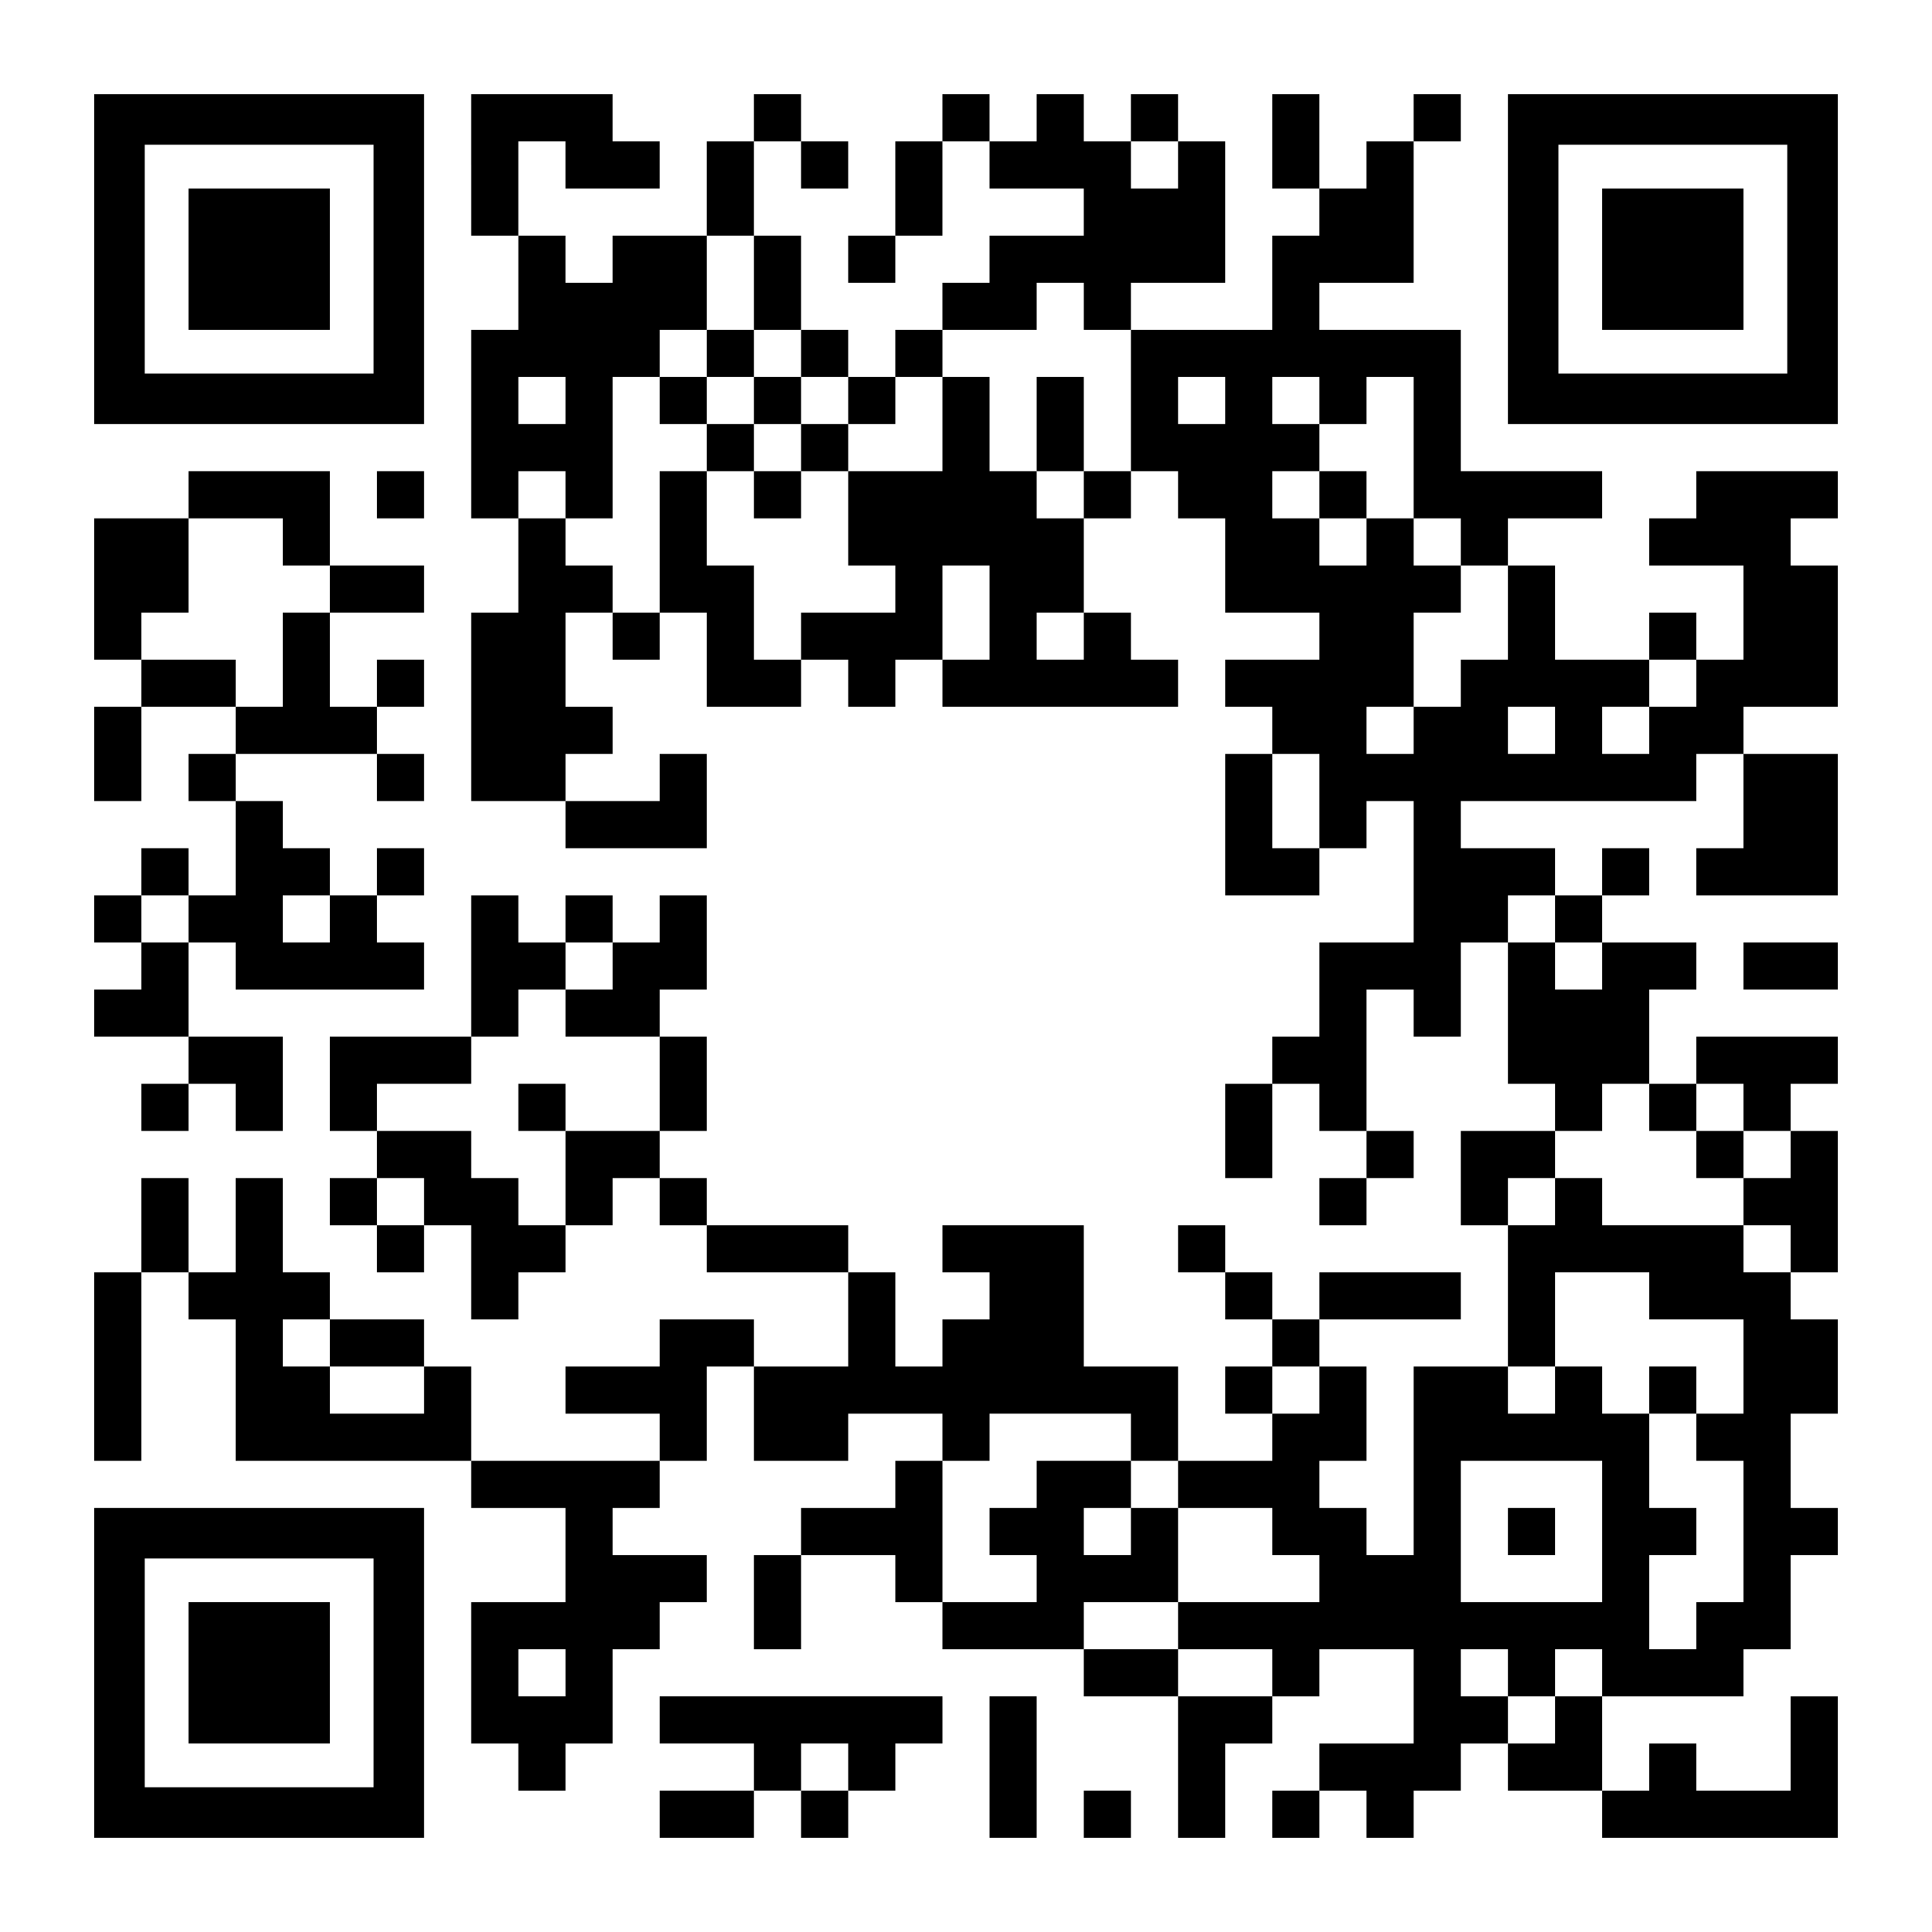 <?xml version="1.0" encoding="UTF-8" standalone="yes"?>
<svg version="1.0" xmlns="http://www.w3.org/2000/svg" width="1148px" height="1148px" viewBox="0 0 1148 1148" preserveAspectRatio="xMidYMid meet">
  <g transform="translate(0,1148) scale(0.1,-0.1)" fill="#000000" stroke="none">
    <path d="M560 9940 l0 -980 980 0 980 0 0 980 0 980 -980 0 -980 0 0 -980z
m1660 0 l0 -680 -680 0 -680 0 0 680 0 680 680 0 680 0 0 -680z"/>
    <path d="M1120 9940 l0 -420 420 0 420 0 0 420 0 420 -420 0 -420 0 0 -420z"/>
    <path d="M2800 10500 l0 -420 140 0 140 0 0 -280 0 -280 -140 0 -140 0 0 -560
0 -560 140 0 140 0 0 -280 0 -280 -140 0 -140 0 0 -560 0 -560 280 0 280 0 0
-140 0 -140 420 0 420 0 0 280 0 280 -140 0 -140 0 0 -140 0 -140 -280 0 -280
0 0 140 0 140 140 0 140 0 0 140 0 140 -140 0 -140 0 0 280 0 280 140 0 140 0
0 -140 0 -140 140 0 140 0 0 140 0 140 140 0 140 0 0 -280 0 -280 280 0 280 0
0 140 0 140 140 0 140 0 0 -140 0 -140 140 0 140 0 0 140 0 140 140 0 140 0 0
-140 0 -140 700 0 700 0 0 140 0 140 -140 0 -140 0 0 140 0 140 -140 0 -140 0
0 280 0 280 140 0 140 0 0 140 0 140 140 0 140 0 0 -140 0 -140 140 0 140 0 0
-280 0 -280 280 0 280 0 0 -140 0 -140 -280 0 -280 0 0 -140 0 -140 140 0 140
0 0 -140 0 -140 -140 0 -140 0 0 -420 0 -420 280 0 280 0 0 140 0 140 140 0
140 0 0 140 0 140 140 0 140 0 0 -420 0 -420 -280 0 -280 0 0 -280 0 -280
-140 0 -140 0 0 -140 0 -140 -140 0 -140 0 0 -280 0 -280 140 0 140 0 0 280 0
280 140 0 140 0 0 -140 0 -140 140 0 140 0 0 -140 0 -140 -140 0 -140 0 0
-140 0 -140 140 0 140 0 0 140 0 140 140 0 140 0 0 140 0 140 -140 0 -140 0 0
420 0 420 140 0 140 0 0 -140 0 -140 140 0 140 0 0 280 0 280 140 0 140 0 0
-420 0 -420 140 0 140 0 0 -140 0 -140 -280 0 -280 0 0 -280 0 -280 140 0 140
0 0 -420 0 -420 -280 0 -280 0 0 -560 0 -560 -140 0 -140 0 0 140 0 140 -140
0 -140 0 0 140 0 140 140 0 140 0 0 280 0 280 -140 0 -140 0 0 140 0 140 420
0 420 0 0 140 0 140 -420 0 -420 0 0 -140 0 -140 -140 0 -140 0 0 140 0 140
-140 0 -140 0 0 140 0 140 -140 0 -140 0 0 -140 0 -140 140 0 140 0 0 -140 0
-140 140 0 140 0 0 -140 0 -140 -140 0 -140 0 0 -140 0 -140 140 0 140 0 0
-140 0 -140 -280 0 -280 0 0 280 0 280 -280 0 -280 0 0 420 0 420 -420 0 -420
0 0 -140 0 -140 140 0 140 0 0 -140 0 -140 -140 0 -140 0 0 -140 0 -140 -140
0 -140 0 0 280 0 280 -140 0 -140 0 0 140 0 140 -420 0 -420 0 0 140 0 140
-140 0 -140 0 0 140 0 140 140 0 140 0 0 280 0 280 -140 0 -140 0 0 140 0 140
140 0 140 0 0 280 0 280 -140 0 -140 0 0 -140 0 -140 -140 0 -140 0 0 140 0
140 -140 0 -140 0 0 -140 0 -140 -140 0 -140 0 0 140 0 140 -140 0 -140 0 0
-420 0 -420 -420 0 -420 0 0 -280 0 -280 140 0 140 0 0 -140 0 -140 -140 0
-140 0 0 -140 0 -140 140 0 140 0 0 -140 0 -140 140 0 140 0 0 140 0 140 140
0 140 0 0 -280 0 -280 140 0 140 0 0 140 0 140 140 0 140 0 0 140 0 140 140 0
140 0 0 140 0 140 140 0 140 0 0 -140 0 -140 140 0 140 0 0 -140 0 -140 420 0
420 0 0 -280 0 -280 -280 0 -280 0 0 140 0 140 -280 0 -280 0 0 -140 0 -140
-280 0 -280 0 0 -140 0 -140 280 0 280 0 0 -140 0 -140 -560 0 -560 0 0 280 0
280 -140 0 -140 0 0 140 0 140 -280 0 -280 0 0 140 0 140 -140 0 -140 0 0 280
0 280 -140 0 -140 0 0 -280 0 -280 -140 0 -140 0 0 280 0 280 -140 0 -140 0 0
-280 0 -280 -140 0 -140 0 0 -560 0 -560 140 0 140 0 0 560 0 560 140 0 140 0
0 -140 0 -140 140 0 140 0 0 -420 0 -420 700 0 700 0 0 -140 0 -140 280 0 280
0 0 -280 0 -280 -280 0 -280 0 0 -420 0 -420 140 0 140 0 0 -140 0 -140 140 0
140 0 0 140 0 140 140 0 140 0 0 280 0 280 140 0 140 0 0 140 0 140 140 0 140
0 0 140 0 140 -280 0 -280 0 0 140 0 140 140 0 140 0 0 140 0 140 140 0 140 0
0 280 0 280 140 0 140 0 0 -280 0 -280 280 0 280 0 0 140 0 140 280 0 280 0 0
-140 0 -140 -140 0 -140 0 0 -140 0 -140 -280 0 -280 0 0 -140 0 -140 -140 0
-140 0 0 -280 0 -280 140 0 140 0 0 280 0 280 280 0 280 0 0 -140 0 -140 140
0 140 0 0 -140 0 -140 420 0 420 0 0 -140 0 -140 280 0 280 0 0 -420 0 -420
140 0 140 0 0 280 0 280 140 0 140 0 0 140 0 140 140 0 140 0 0 140 0 140 280
0 280 0 0 -280 0 -280 -280 0 -280 0 0 -140 0 -140 -140 0 -140 0 0 -140 0
-140 140 0 140 0 0 140 0 140 140 0 140 0 0 -140 0 -140 140 0 140 0 0 140 0
140 140 0 140 0 0 140 0 140 140 0 140 0 0 -140 0 -140 280 0 280 0 0 -140 0
-140 700 0 700 0 0 420 0 420 -140 0 -140 0 0 -280 0 -280 -280 0 -280 0 0
140 0 140 -140 0 -140 0 0 -140 0 -140 -140 0 -140 0 0 280 0 280 420 0 420 0
0 140 0 140 140 0 140 0 0 280 0 280 140 0 140 0 0 140 0 140 -140 0 -140 0 0
280 0 280 140 0 140 0 0 280 0 280 -140 0 -140 0 0 140 0 140 140 0 140 0 0
420 0 420 -140 0 -140 0 0 140 0 140 140 0 140 0 0 140 0 140 -420 0 -420 0 0
-140 0 -140 -140 0 -140 0 0 280 0 280 140 0 140 0 0 140 0 140 -280 0 -280 0
0 140 0 140 140 0 140 0 0 140 0 140 -140 0 -140 0 0 -140 0 -140 -140 0 -140
0 0 140 0 140 -280 0 -280 0 0 140 0 140 700 0 700 0 0 140 0 140 140 0 140 0
0 -280 0 -280 -140 0 -140 0 0 -140 0 -140 420 0 420 0 0 420 0 420 -280 0
-280 0 0 140 0 140 280 0 280 0 0 420 0 420 -140 0 -140 0 0 140 0 140 140 0
140 0 0 140 0 140 -420 0 -420 0 0 -140 0 -140 -140 0 -140 0 0 -140 0 -140
280 0 280 0 0 -280 0 -280 -140 0 -140 0 0 140 0 140 -140 0 -140 0 0 -140 0
-140 -280 0 -280 0 0 280 0 280 -140 0 -140 0 0 140 0 140 280 0 280 0 0 140
0 140 -420 0 -420 0 0 420 0 420 -420 0 -420 0 0 140 0 140 280 0 280 0 0 420
0 420 140 0 140 0 0 140 0 140 -140 0 -140 0 0 -140 0 -140 -140 0 -140 0 0
-140 0 -140 -140 0 -140 0 0 280 0 280 -140 0 -140 0 0 -280 0 -280 140 0 140
0 0 -140 0 -140 -140 0 -140 0 0 -280 0 -280 -420 0 -420 0 0 140 0 140 280 0
280 0 0 420 0 420 -140 0 -140 0 0 140 0 140 -140 0 -140 0 0 -140 0 -140
-140 0 -140 0 0 140 0 140 -140 0 -140 0 0 -140 0 -140 -140 0 -140 0 0 140 0
140 -140 0 -140 0 0 -140 0 -140 -140 0 -140 0 0 -280 0 -280 -140 0 -140 0 0
-140 0 -140 140 0 140 0 0 140 0 140 140 0 140 0 0 280 0 280 140 0 140 0 0
-140 0 -140 280 0 280 0 0 -140 0 -140 -280 0 -280 0 0 -140 0 -140 -140 0
-140 0 0 -140 0 -140 -140 0 -140 0 0 -140 0 -140 -140 0 -140 0 0 140 0 140
-140 0 -140 0 0 280 0 280 -140 0 -140 0 0 280 0 280 140 0 140 0 0 -140 0
-140 140 0 140 0 0 140 0 140 -140 0 -140 0 0 140 0 140 -140 0 -140 0 0 -140
0 -140 -140 0 -140 0 0 -280 0 -280 -280 0 -280 0 0 -140 0 -140 -140 0 -140
0 0 140 0 140 -140 0 -140 0 0 280 0 280 140 0 140 0 0 -140 0 -140 280 0 280
0 0 140 0 140 -140 0 -140 0 0 140 0 140 -420 0 -420 0 0 -420z m4200 0 l0
-140 -140 0 -140 0 0 140 0 140 140 0 140 0 0 -140z m-2520 -700 l0 -280 140
0 140 0 0 -140 0 -140 140 0 140 0 0 -140 0 -140 140 0 140 0 0 140 0 140 140
0 140 0 0 140 0 140 280 0 280 0 0 140 0 140 140 0 140 0 0 -140 0 -140 140 0
140 0 0 -420 0 -420 -140 0 -140 0 0 -140 0 -140 -140 0 -140 0 0 140 0 140
-140 0 -140 0 0 280 0 280 -140 0 -140 0 0 -280 0 -280 -280 0 -280 0 0 -280
0 -280 140 0 140 0 0 -140 0 -140 -280 0 -280 0 0 -140 0 -140 -140 0 -140 0
0 280 0 280 -140 0 -140 0 0 280 0 280 -140 0 -140 0 0 -420 0 -420 -140 0
-140 0 0 140 0 140 -140 0 -140 0 0 140 0 140 -140 0 -140 0 0 140 0 140 140
0 140 0 0 -140 0 -140 140 0 140 0 0 420 0 420 140 0 140 0 0 140 0 140 140 0
140 0 0 280 0 280 140 0 140 0 0 -280z m-1120 -700 l0 -140 -140 0 -140 0 0
140 0 140 140 0 140 0 0 -140z m3920 0 l0 -140 -140 0 -140 0 0 140 0 140 140
0 140 0 0 -140z m560 0 l0 -140 140 0 140 0 0 140 0 140 140 0 140 0 0 -420 0
-420 140 0 140 0 0 -140 0 -140 140 0 140 0 0 -280 0 -280 -140 0 -140 0 0
-140 0 -140 -140 0 -140 0 0 -140 0 -140 -140 0 -140 0 0 140 0 140 140 0 140
0 0 280 0 280 140 0 140 0 0 140 0 140 -140 0 -140 0 0 140 0 140 -140 0 -140
0 0 -140 0 -140 -140 0 -140 0 0 140 0 140 -140 0 -140 0 0 140 0 140 140 0
140 0 0 140 0 140 -140 0 -140 0 0 140 0 140 140 0 140 0 0 -140z m-1960
-1260 l0 -280 -140 0 -140 0 0 280 0 280 140 0 140 0 0 -280z m560 -140 l0
-140 -140 0 -140 0 0 140 0 140 140 0 140 0 0 -140z m3640 -280 l0 -140 -140
0 -140 0 0 -140 0 -140 -140 0 -140 0 0 140 0 140 140 0 140 0 0 140 0 140
140 0 140 0 0 -140z m-840 -280 l0 -140 -140 0 -140 0 0 140 0 140 140 0 140
0 0 -140z m-1400 -420 l0 -280 -140 0 -140 0 0 280 0 280 140 0 140 0 0 -280z
m1400 -700 l0 -140 140 0 140 0 0 -140 0 -140 -140 0 -140 0 0 140 0 140 -140
0 -140 0 0 140 0 140 140 0 140 0 0 -140z m-5600 -280 l0 -140 -140 0 -140 0
0 -140 0 -140 280 0 280 0 0 -280 0 -280 -280 0 -280 0 0 -280 0 -280 -140 0
-140 0 0 140 0 140 -140 0 -140 0 0 140 0 140 -280 0 -280 0 0 140 0 140 280
0 280 0 0 140 0 140 140 0 140 0 0 140 0 140 140 0 140 0 0 140 0 140 140 0
140 0 0 -140z m6160 -840 l0 -140 140 0 140 0 0 140 0 140 140 0 140 0 0 -140
0 -140 140 0 140 0 0 -140 0 -140 -140 0 -140 0 0 -140 0 -140 140 0 140 0 0
-140 0 -140 -140 0 -140 0 0 140 0 140 -420 0 -420 0 0 140 0 140 -140 0 -140
0 0 -140 0 -140 -140 0 -140 0 0 140 0 140 140 0 140 0 0 140 0 140 140 0 140
0 0 140 0 140 140 0 140 0 0 -140z m-7280 -560 l0 -140 -140 0 -140 0 0 140 0
140 140 0 140 0 0 -140z m7280 -560 l0 -140 280 0 280 0 0 -280 0 -280 -140 0
-140 0 0 -140 0 -140 140 0 140 0 0 -420 0 -420 -140 0 -140 0 0 -140 0 -140
-140 0 -140 0 0 280 0 280 140 0 140 0 0 140 0 140 -140 0 -140 0 0 280 0 280
-140 0 -140 0 0 140 0 140 -140 0 -140 0 0 -140 0 -140 -140 0 -140 0 0 140 0
140 140 0 140 0 0 280 0 280 280 0 280 0 0 -140z m-7840 -280 l0 -140 280 0
280 0 0 -140 0 -140 -280 0 -280 0 0 140 0 140 -140 0 -140 0 0 140 0 140 140
0 140 0 0 -140z m5880 -280 l0 -140 -140 0 -140 0 0 140 0 140 140 0 140 0 0
-140z m-1120 -280 l0 -140 140 0 140 0 0 -140 0 -140 280 0 280 0 0 -140 0
-140 140 0 140 0 0 -140 0 -140 -420 0 -420 0 0 -140 0 -140 280 0 280 0 0
-140 0 -140 -280 0 -280 0 0 140 0 140 -280 0 -280 0 0 140 0 140 280 0 280 0
0 280 0 280 -140 0 -140 0 0 -140 0 -140 -140 0 -140 0 0 140 0 140 140 0 140
0 0 140 0 140 -280 0 -280 0 0 -140 0 -140 -140 0 -140 0 0 -140 0 -140 140 0
140 0 0 -140 0 -140 -280 0 -280 0 0 420 0 420 140 0 140 0 0 140 0 140 420 0
420 0 0 -140z m2800 -560 l0 -420 -420 0 -420 0 0 420 0 420 420 0 420 0 0
-420z m-6160 -840 l0 -140 -140 0 -140 0 0 140 0 140 140 0 140 0 0 -140z
m5600 0 l0 -140 140 0 140 0 0 140 0 140 140 0 140 0 0 -140 0 -140 -140 0
-140 0 0 -140 0 -140 -140 0 -140 0 0 140 0 140 -140 0 -140 0 0 140 0 140
140 0 140 0 0 -140z"/>
    <path d="M4200 9380 l0 -140 -140 0 -140 0 0 -140 0 -140 140 0 140 0 0 -140
0 -140 140 0 140 0 0 -140 0 -140 140 0 140 0 0 140 0 140 140 0 140 0 0 140
0 140 -140 0 -140 0 0 140 0 140 -140 0 -140 0 0 140 0 140 -140 0 -140 0 0
-140z m280 -280 l0 -140 140 0 140 0 0 -140 0 -140 -140 0 -140 0 0 140 0 140
-140 0 -140 0 0 140 0 140 140 0 140 0 0 -140z"/>
    <path d="M6160 8960 l0 -280 140 0 140 0 0 280 0 280 -140 0 -140 0 0 -280z"/>
    <path d="M7840 8540 l0 -140 140 0 140 0 0 140 0 140 -140 0 -140 0 0 -140z"/>
    <path d="M3080 4900 l0 -140 140 0 140 0 0 140 0 140 -140 0 -140 0 0 -140z"/>
    <path d="M10080 4620 l0 -140 140 0 140 0 0 140 0 140 -140 0 -140 0 0 -140z"/>
    <path d="M9800 3220 l0 -140 140 0 140 0 0 140 0 140 -140 0 -140 0 0 -140z"/>
    <path d="M8960 2380 l0 -140 140 0 140 0 0 140 0 140 -140 0 -140 0 0 -140z"/>
    <path d="M8960 9940 l0 -980 980 0 980 0 0 980 0 980 -980 0 -980 0 0 -980z
m1660 0 l0 -680 -680 0 -680 0 0 680 0 680 680 0 680 0 0 -680z"/>
    <path d="M9520 9940 l0 -420 420 0 420 0 0 420 0 420 -420 0 -420 0 0 -420z"/>
    <path d="M1120 8540 l0 -140 -280 0 -280 0 0 -420 0 -420 140 0 140 0 0 -140
0 -140 -140 0 -140 0 0 -280 0 -280 140 0 140 0 0 280 0 280 280 0 280 0 0
-140 0 -140 -140 0 -140 0 0 -140 0 -140 140 0 140 0 0 -280 0 -280 -140 0
-140 0 0 140 0 140 -140 0 -140 0 0 -140 0 -140 -140 0 -140 0 0 -140 0 -140
140 0 140 0 0 -140 0 -140 -140 0 -140 0 0 -140 0 -140 280 0 280 0 0 -140 0
-140 -140 0 -140 0 0 -140 0 -140 140 0 140 0 0 140 0 140 140 0 140 0 0 -140
0 -140 140 0 140 0 0 280 0 280 -280 0 -280 0 0 280 0 280 140 0 140 0 0 -140
0 -140 560 0 560 0 0 140 0 140 -140 0 -140 0 0 140 0 140 140 0 140 0 0 140
0 140 -140 0 -140 0 0 -140 0 -140 -140 0 -140 0 0 140 0 140 -140 0 -140 0 0
140 0 140 -140 0 -140 0 0 140 0 140 420 0 420 0 0 -140 0 -140 140 0 140 0 0
140 0 140 -140 0 -140 0 0 140 0 140 140 0 140 0 0 140 0 140 -140 0 -140 0 0
-140 0 -140 -140 0 -140 0 0 280 0 280 280 0 280 0 0 140 0 140 -280 0 -280 0
0 280 0 280 -420 0 -420 0 0 -140z m560 -280 l0 -140 140 0 140 0 0 -140 0
-140 -140 0 -140 0 0 -280 0 -280 -140 0 -140 0 0 140 0 140 -280 0 -280 0 0
140 0 140 140 0 140 0 0 280 0 280 280 0 280 0 0 -140z m-560 -2240 l0 -140
-140 0 -140 0 0 140 0 140 140 0 140 0 0 -140z m840 0 l0 -140 -140 0 -140 0
0 140 0 140 140 0 140 0 0 -140z"/>
    <path d="M2240 8540 l0 -140 140 0 140 0 0 140 0 140 -140 0 -140 0 0 -140z"/>
    <path d="M10360 5740 l0 -140 280 0 280 0 0 140 0 140 -280 0 -280 0 0 -140z"/>
    <path d="M560 1540 l0 -980 980 0 980 0 0 980 0 980 -980 0 -980 0 0 -980z
m1660 0 l0 -680 -680 0 -680 0 0 680 0 680 680 0 680 0 0 -680z"/>
    <path d="M1120 1540 l0 -420 420 0 420 0 0 420 0 420 -420 0 -420 0 0 -420z"/>
    <path d="M3920 1260 l0 -140 280 0 280 0 0 -140 0 -140 -280 0 -280 0 0 -140
0 -140 280 0 280 0 0 140 0 140 140 0 140 0 0 -140 0 -140 140 0 140 0 0 140
0 140 140 0 140 0 0 140 0 140 140 0 140 0 0 140 0 140 -840 0 -840 0 0 -140z
m1120 -280 l0 -140 -140 0 -140 0 0 140 0 140 140 0 140 0 0 -140z"/>
    <path d="M5880 980 l0 -420 140 0 140 0 0 420 0 420 -140 0 -140 0 0 -420z"/>
    <path d="M6440 700 l0 -140 140 0 140 0 0 140 0 140 -140 0 -140 0 0 -140z"/>
  </g>
</svg>